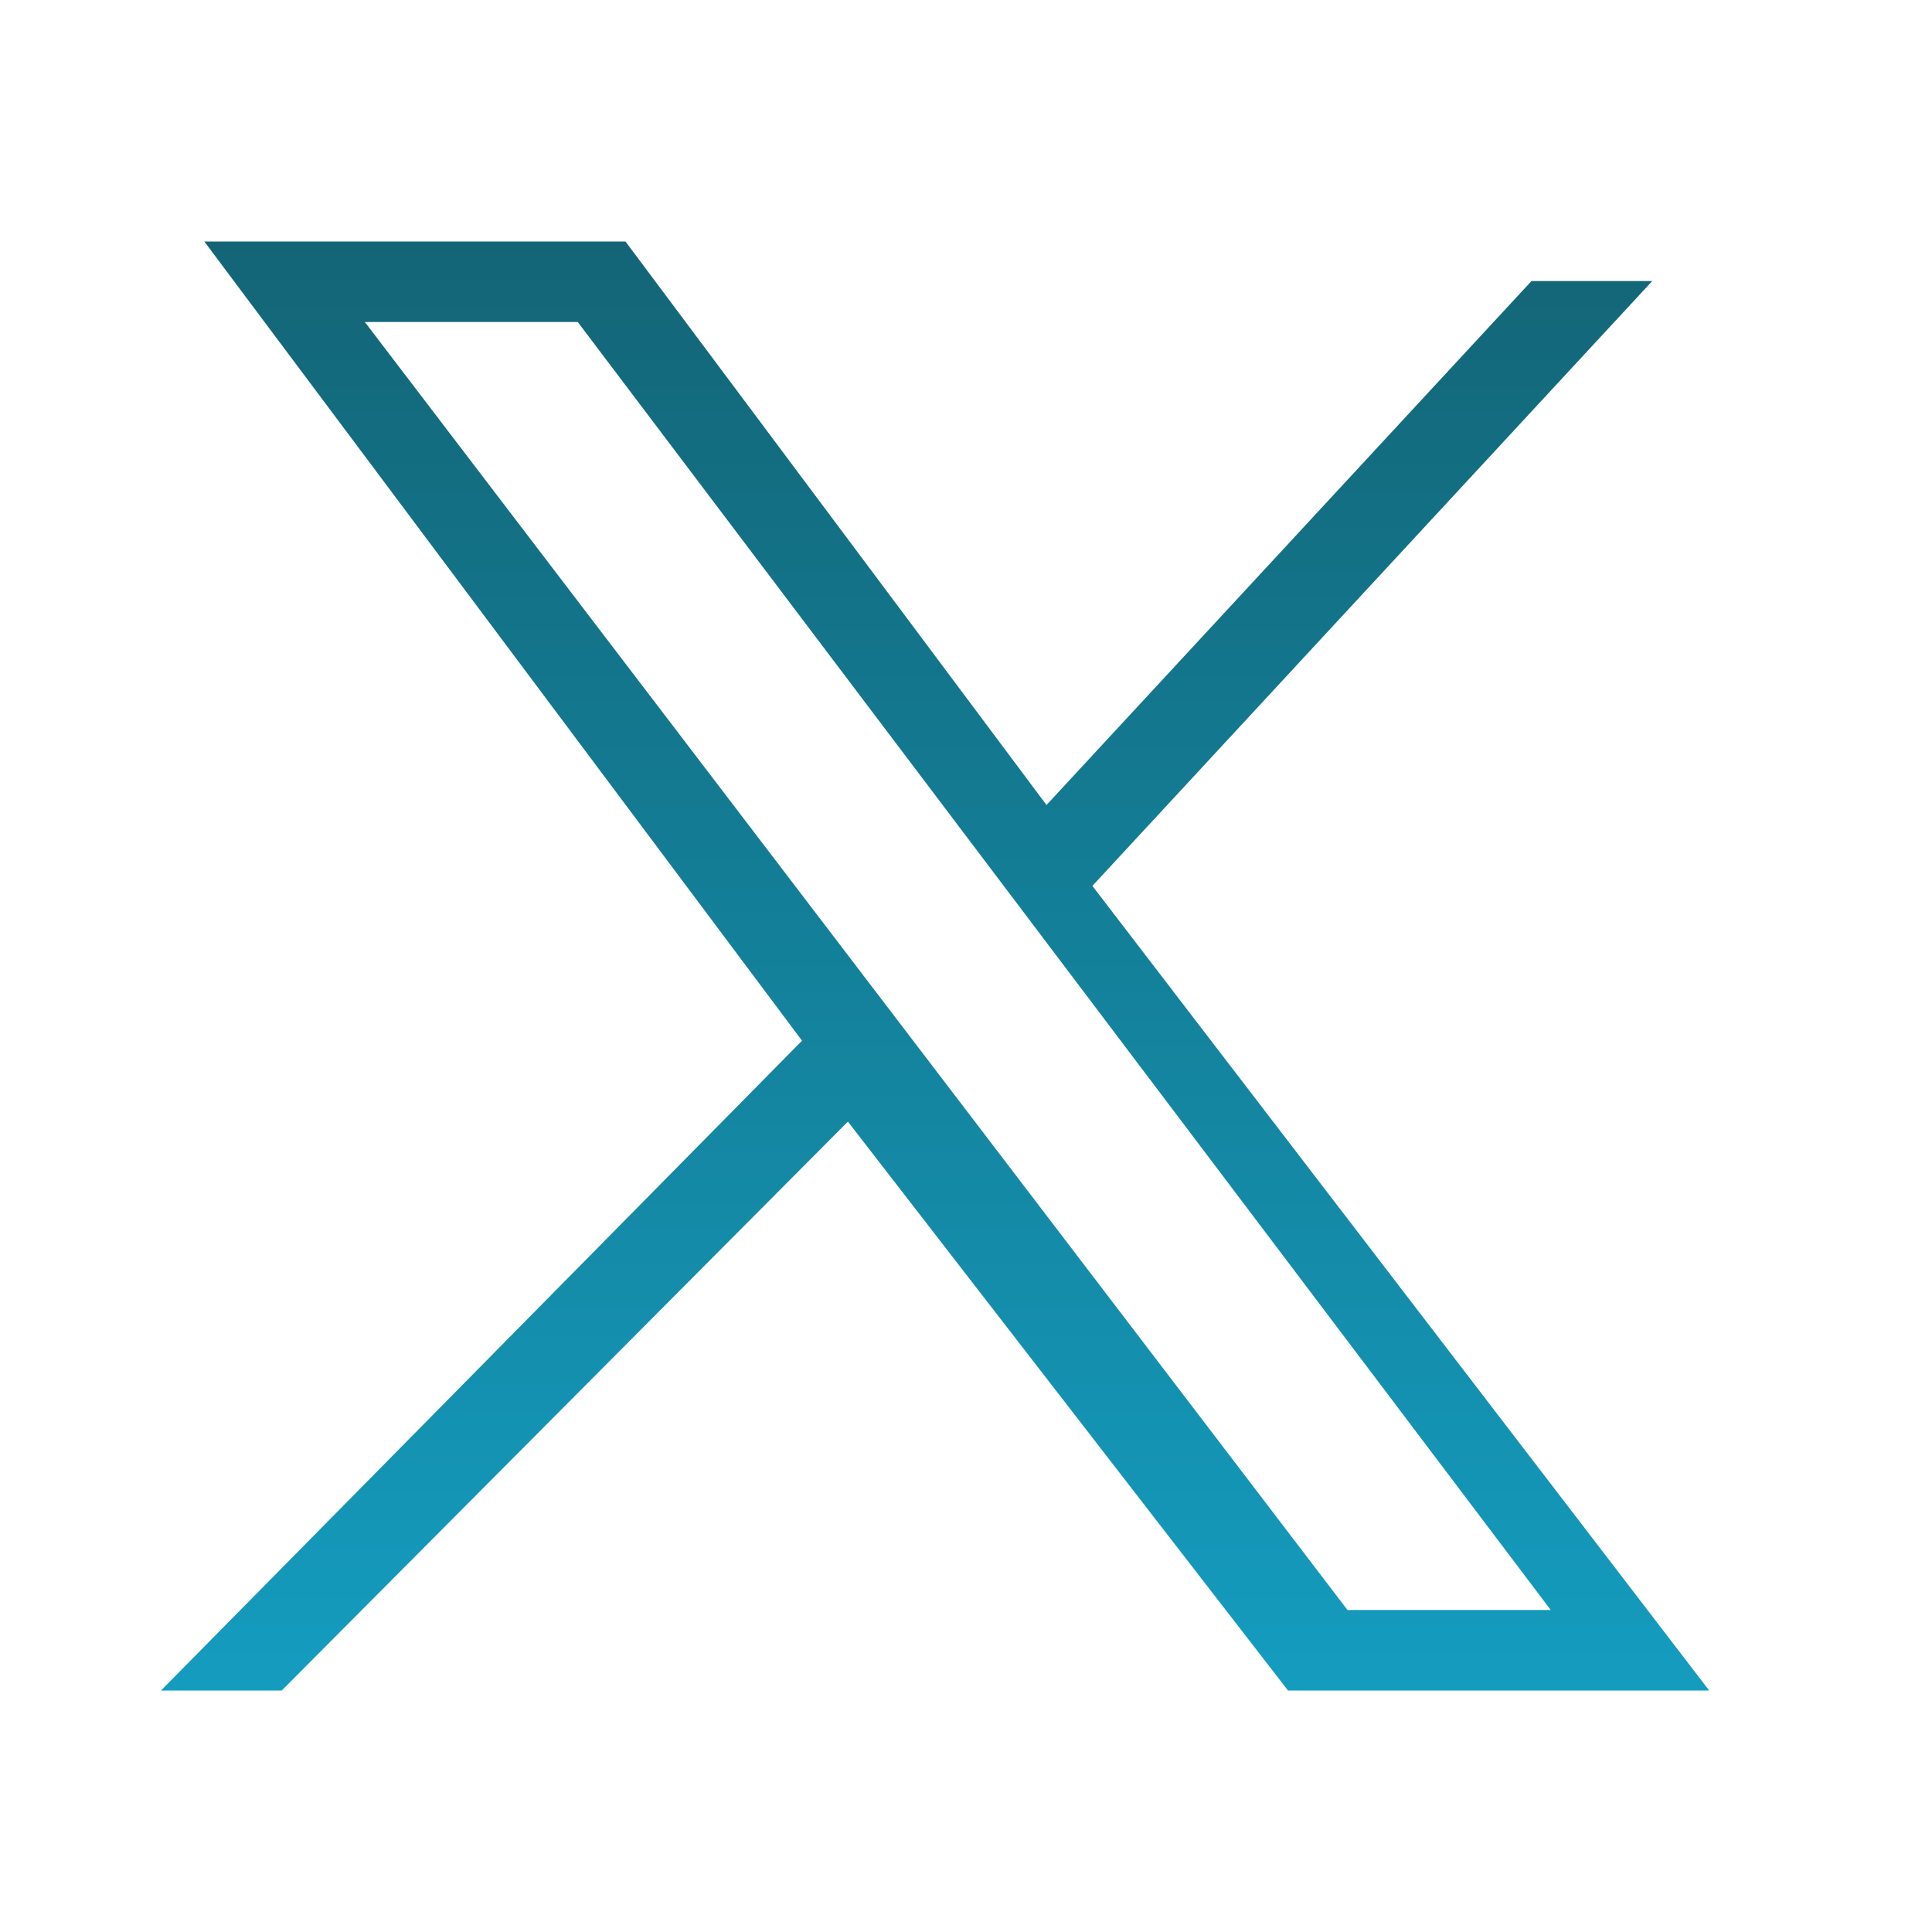 <svg width="24" height="24" viewBox="0 0 24 24" fill="none" xmlns="http://www.w3.org/2000/svg">
<path d="M2.538 3L9.963 12.928L2 21H3.5L10.533 13.933L16 21H21.232L13.57 11.005L20.525 3.491H19.025L13 10L7.77 3H2.538ZM4.532 4H7.177L19.264 20H16.739L4.532 4Z" fill="url(#paint0_linear_2544_6846)"/>
<defs>
<linearGradient id="paint0_linear_2544_6846" x1="11.616" y1="3" x2="11.616" y2="21" gradientUnits="userSpaceOnUse">
<stop stop-color="#136576"/>
<stop offset="1" stop-color="#149CBF"/>
</linearGradient>
</defs>
</svg>
